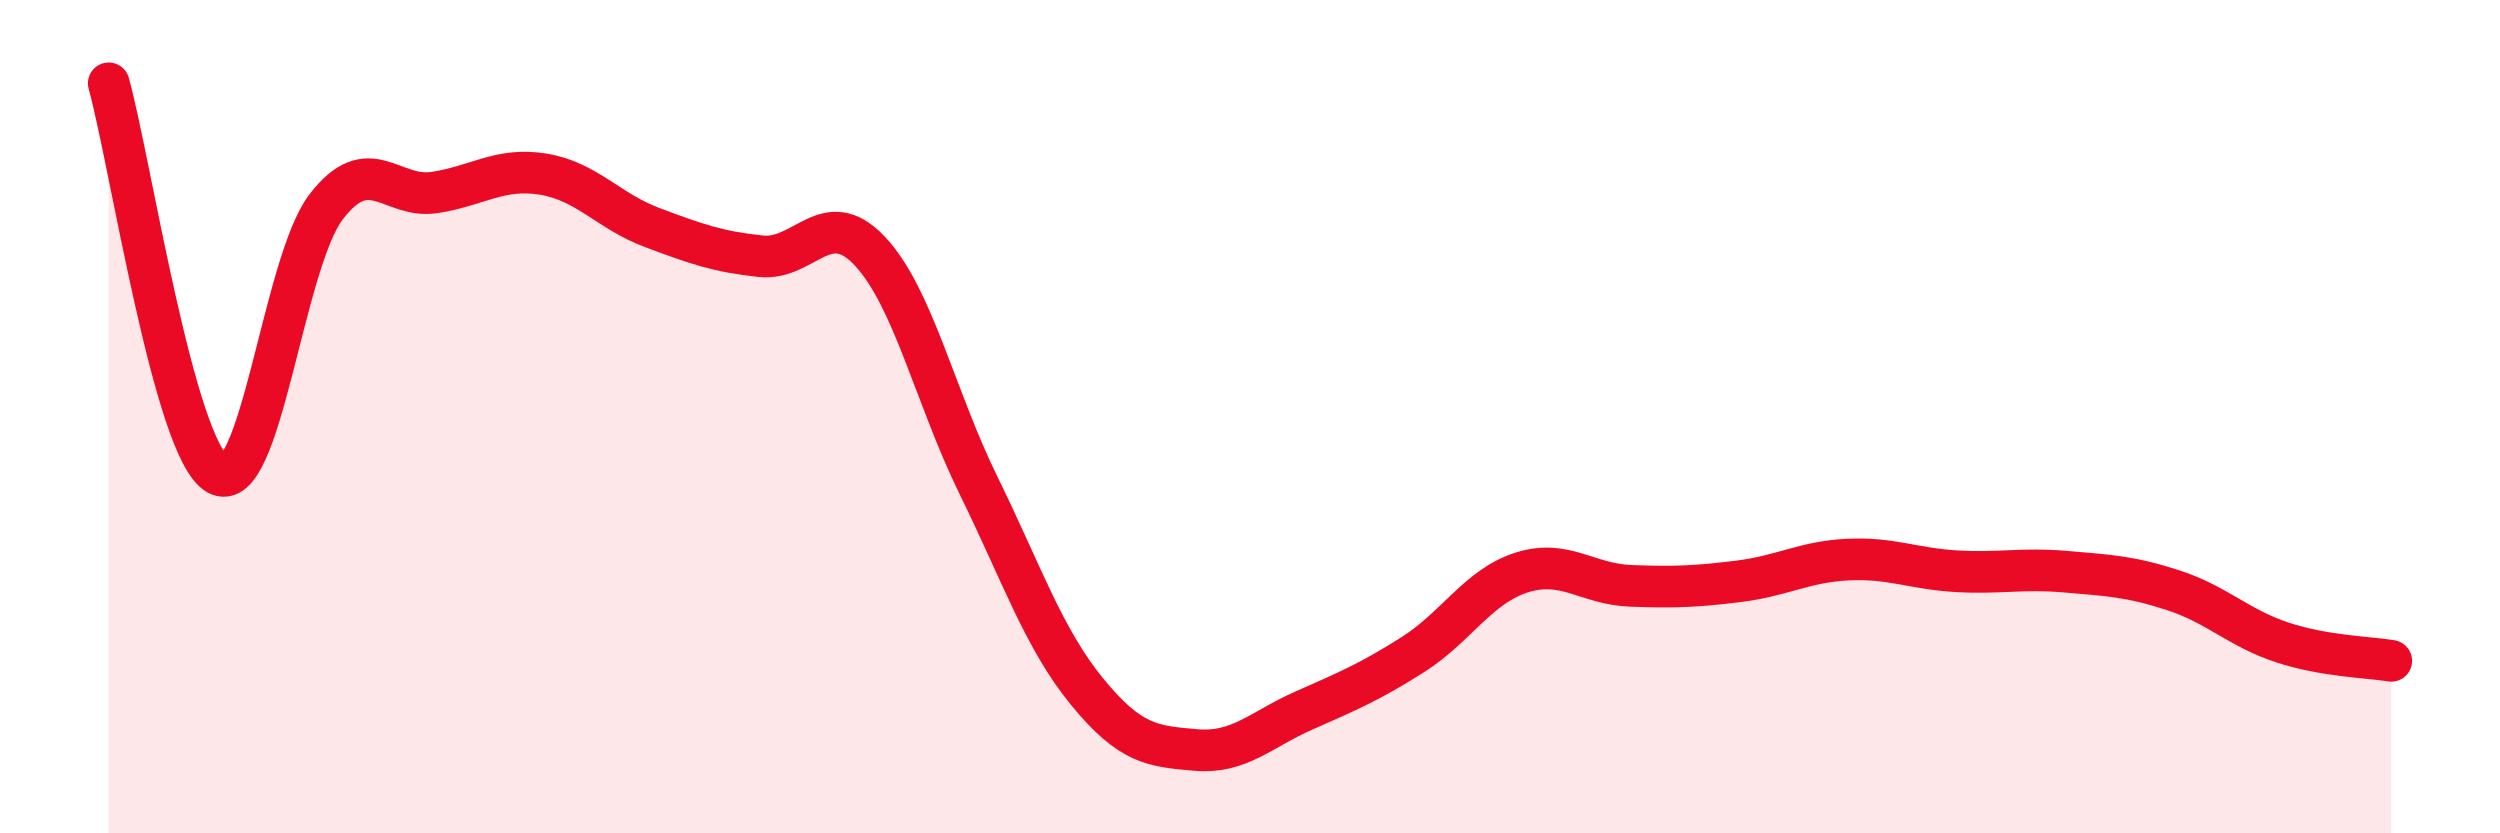 
    <svg width="60" height="20" viewBox="0 0 60 20" xmlns="http://www.w3.org/2000/svg">
      <path
        d="M 2.61,2 C 3.13,3.88 4.18,10.79 5.22,11.38 C 6.26,11.97 6.79,6.31 7.83,4.96 C 8.87,3.61 9.39,4.78 10.43,4.62 C 11.47,4.46 12,4.01 13.04,4.18 C 14.08,4.35 14.61,5.07 15.65,5.46 C 16.69,5.85 17.22,6.04 18.26,6.15 C 19.3,6.26 19.83,4.92 20.87,6.02 C 21.91,7.12 22.44,9.52 23.48,11.64 C 24.52,13.76 25.05,15.33 26.09,16.6 C 27.13,17.87 27.66,17.91 28.7,18 C 29.74,18.09 30.26,17.51 31.3,17.05 C 32.34,16.59 32.87,16.37 33.91,15.71 C 34.95,15.05 35.48,14.07 36.52,13.74 C 37.56,13.41 38.09,14.02 39.13,14.06 C 40.17,14.1 40.7,14.08 41.74,13.95 C 42.78,13.82 43.31,13.48 44.35,13.43 C 45.39,13.38 45.92,13.65 46.96,13.71 C 48,13.77 48.53,13.63 49.57,13.72 C 50.61,13.81 51.13,13.83 52.17,14.17 C 53.21,14.51 53.74,15.08 54.78,15.42 C 55.82,15.76 56.87,15.77 57.39,15.86L57.39 20L2.61 20Z"
        fill="#EB0A25"
        opacity="0.1"
        stroke-linecap="round"
        stroke-linejoin="round"
      />
      <path
        d="M 2.61,2 C 3.13,3.88 4.18,10.79 5.22,11.38 C 6.26,11.97 6.79,6.31 7.83,4.96 C 8.87,3.61 9.39,4.78 10.43,4.62 C 11.47,4.46 12,4.01 13.04,4.18 C 14.08,4.35 14.61,5.07 15.65,5.46 C 16.69,5.85 17.22,6.04 18.26,6.15 C 19.3,6.26 19.83,4.92 20.87,6.02 C 21.91,7.12 22.44,9.52 23.48,11.64 C 24.52,13.76 25.05,15.33 26.09,16.6 C 27.13,17.87 27.66,17.91 28.7,18 C 29.74,18.09 30.26,17.51 31.3,17.05 C 32.34,16.59 32.87,16.37 33.91,15.71 C 34.95,15.05 35.48,14.07 36.52,13.74 C 37.56,13.41 38.09,14.02 39.13,14.06 C 40.17,14.1 40.7,14.08 41.74,13.95 C 42.78,13.82 43.31,13.48 44.35,13.43 C 45.39,13.38 45.92,13.65 46.96,13.71 C 48,13.77 48.53,13.63 49.57,13.72 C 50.61,13.81 51.13,13.83 52.17,14.17 C 53.21,14.51 53.74,15.08 54.78,15.42 C 55.82,15.76 56.87,15.77 57.39,15.86"
        stroke="#EB0A25"
        stroke-width="1"
        fill="none"
        stroke-linecap="round"
        stroke-linejoin="round"
      />
    </svg>
  